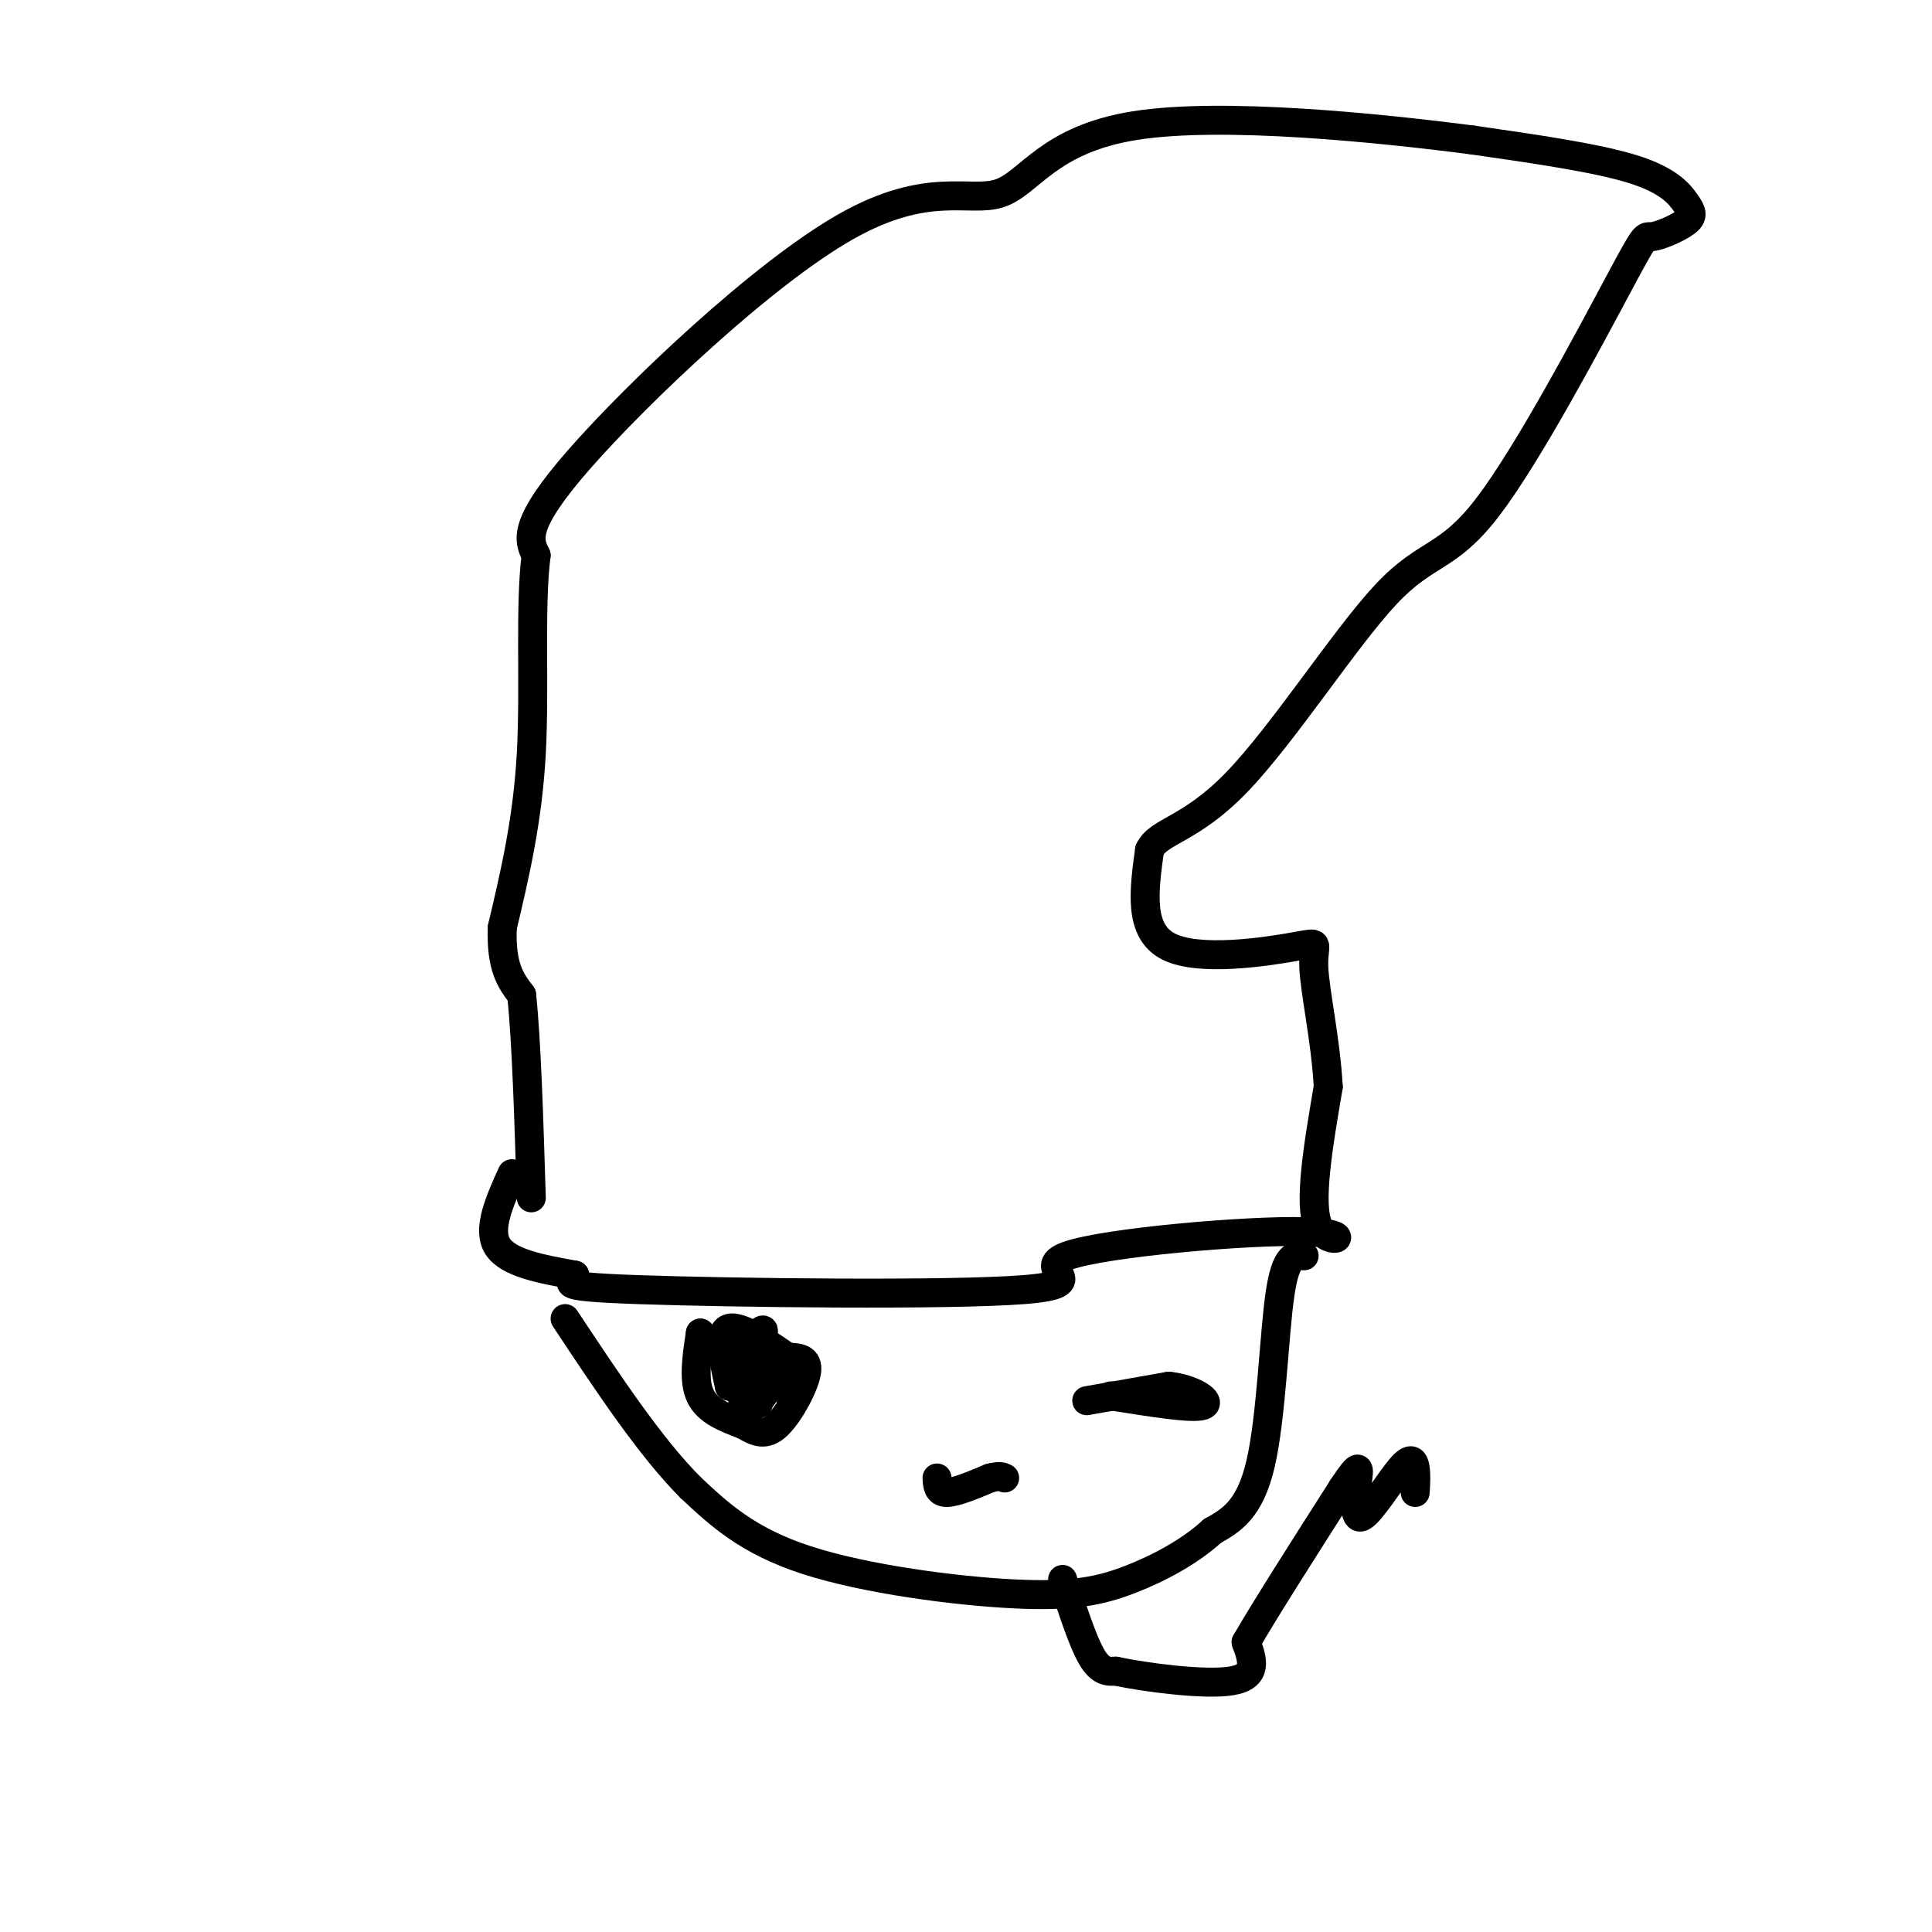 <svg viewBox='0 0 400 400' version='1.1' xmlns='http://www.w3.org/2000/svg' xmlns:xlink='http://www.w3.org/1999/xlink'><g fill='none' stroke='#000000' stroke-width='6' stroke-linecap='round' stroke-linejoin='round'><path d='M106,243c-2.583,5.750 -5.167,11.500 -3,15c2.167,3.500 9.083,4.750 16,6'/><path d='M119,264c0.501,1.521 -6.248,2.324 13,3c19.248,0.676 64.492,1.225 80,0c15.508,-1.225 1.281,-4.225 9,-7c7.719,-2.775 37.386,-5.324 49,-5c11.614,0.324 5.175,3.521 3,-1c-2.175,-4.521 -0.088,-16.761 2,-29'/><path d='M275,225c-0.530,-9.842 -2.853,-19.947 -3,-25c-0.147,-5.053 1.884,-5.053 -4,-4c-5.884,1.053 -19.681,3.158 -26,0c-6.319,-3.158 -5.159,-11.579 -4,-20'/><path d='M238,176c1.807,-4.001 8.323,-4.005 18,-14c9.677,-9.995 22.513,-29.983 31,-39c8.487,-9.017 12.625,-7.063 21,-18c8.375,-10.937 20.988,-34.766 27,-46c6.012,-11.234 5.423,-9.872 7,-10c1.577,-0.128 5.320,-1.746 7,-3c1.680,-1.254 1.299,-2.145 0,-4c-1.299,-1.855 -3.514,-4.673 -11,-7c-7.486,-2.327 -20.243,-4.164 -33,-6'/><path d='M305,29c-19.553,-2.532 -51.935,-5.861 -70,-3c-18.065,2.861 -21.811,11.911 -28,14c-6.189,2.089 -14.820,-2.784 -32,7c-17.180,9.784 -42.909,34.224 -55,48c-12.091,13.776 -10.546,16.888 -9,20'/><path d='M111,115c-1.356,10.622 -0.244,27.178 -1,41c-0.756,13.822 -3.378,24.911 -6,36'/><path d='M104,192c-0.333,8.333 1.833,11.167 4,14'/><path d='M108,206c1.000,9.333 1.500,25.667 2,42'/><path d='M270,260c-1.889,-0.200 -3.778,-0.400 -5,8c-1.222,8.400 -1.778,25.400 -4,35c-2.222,9.600 -6.111,11.800 -10,14'/><path d='M251,317c-4.552,4.185 -10.931,7.648 -17,10c-6.069,2.352 -11.826,3.595 -24,3c-12.174,-0.595 -30.764,-3.027 -43,-7c-12.236,-3.973 -18.118,-9.486 -24,-15'/><path d='M143,308c-8.333,-8.333 -17.167,-21.667 -26,-35'/><path d='M145,276c0.000,0.000 0.100,0.100 0.1,0.1'/><path d='M145,276c-0.750,4.917 -1.500,9.833 0,13c1.500,3.167 5.250,4.583 9,6'/><path d='M154,295c2.571,1.548 4.500,2.417 7,0c2.500,-2.417 5.571,-8.119 6,-11c0.429,-2.881 -1.786,-2.940 -4,-3'/><path d='M163,281c-3.289,-2.333 -9.511,-6.667 -12,-6c-2.489,0.667 -1.244,6.333 0,12'/><path d='M151,287c1.821,-0.810 6.375,-8.833 7,-11c0.625,-2.167 -2.679,1.524 -4,5c-1.321,3.476 -0.661,6.738 0,10'/><path d='M154,291c1.097,1.158 3.841,-0.947 5,-4c1.159,-3.053 0.735,-7.053 0,-6c-0.735,1.053 -1.781,7.158 -2,9c-0.219,1.842 0.391,-0.579 1,-3'/><path d='M158,287c0.119,-2.274 -0.083,-6.458 1,-6c1.083,0.458 3.452,5.560 4,7c0.548,1.440 -0.726,-0.780 -2,-3'/><path d='M161,285c-0.333,-0.500 -0.167,-0.250 0,0'/><path d='M225,290c0.000,0.000 17.000,-3.000 17,-3'/><path d='M242,287c5.044,0.511 9.156,3.289 7,4c-2.156,0.711 -10.578,-0.644 -19,-2'/><path d='M194,306c0.083,1.500 0.167,3.000 2,3c1.833,0.000 5.417,-1.500 9,-3'/><path d='M205,306c2.000,-0.500 2.500,-0.250 3,0'/><path d='M220,327c2.083,6.417 4.167,12.833 6,16c1.833,3.167 3.417,3.083 5,3'/><path d='M231,346c5.978,1.267 18.422,2.933 24,2c5.578,-0.933 4.289,-4.467 3,-8'/><path d='M258,340c3.833,-6.667 11.917,-19.333 20,-32'/><path d='M278,308c3.830,-5.760 3.405,-4.159 3,-1c-0.405,3.159 -0.789,7.878 1,7c1.789,-0.878 5.751,-7.352 8,-10c2.249,-2.648 2.785,-1.471 3,0c0.215,1.471 0.107,3.235 0,5'/></g>
</svg>